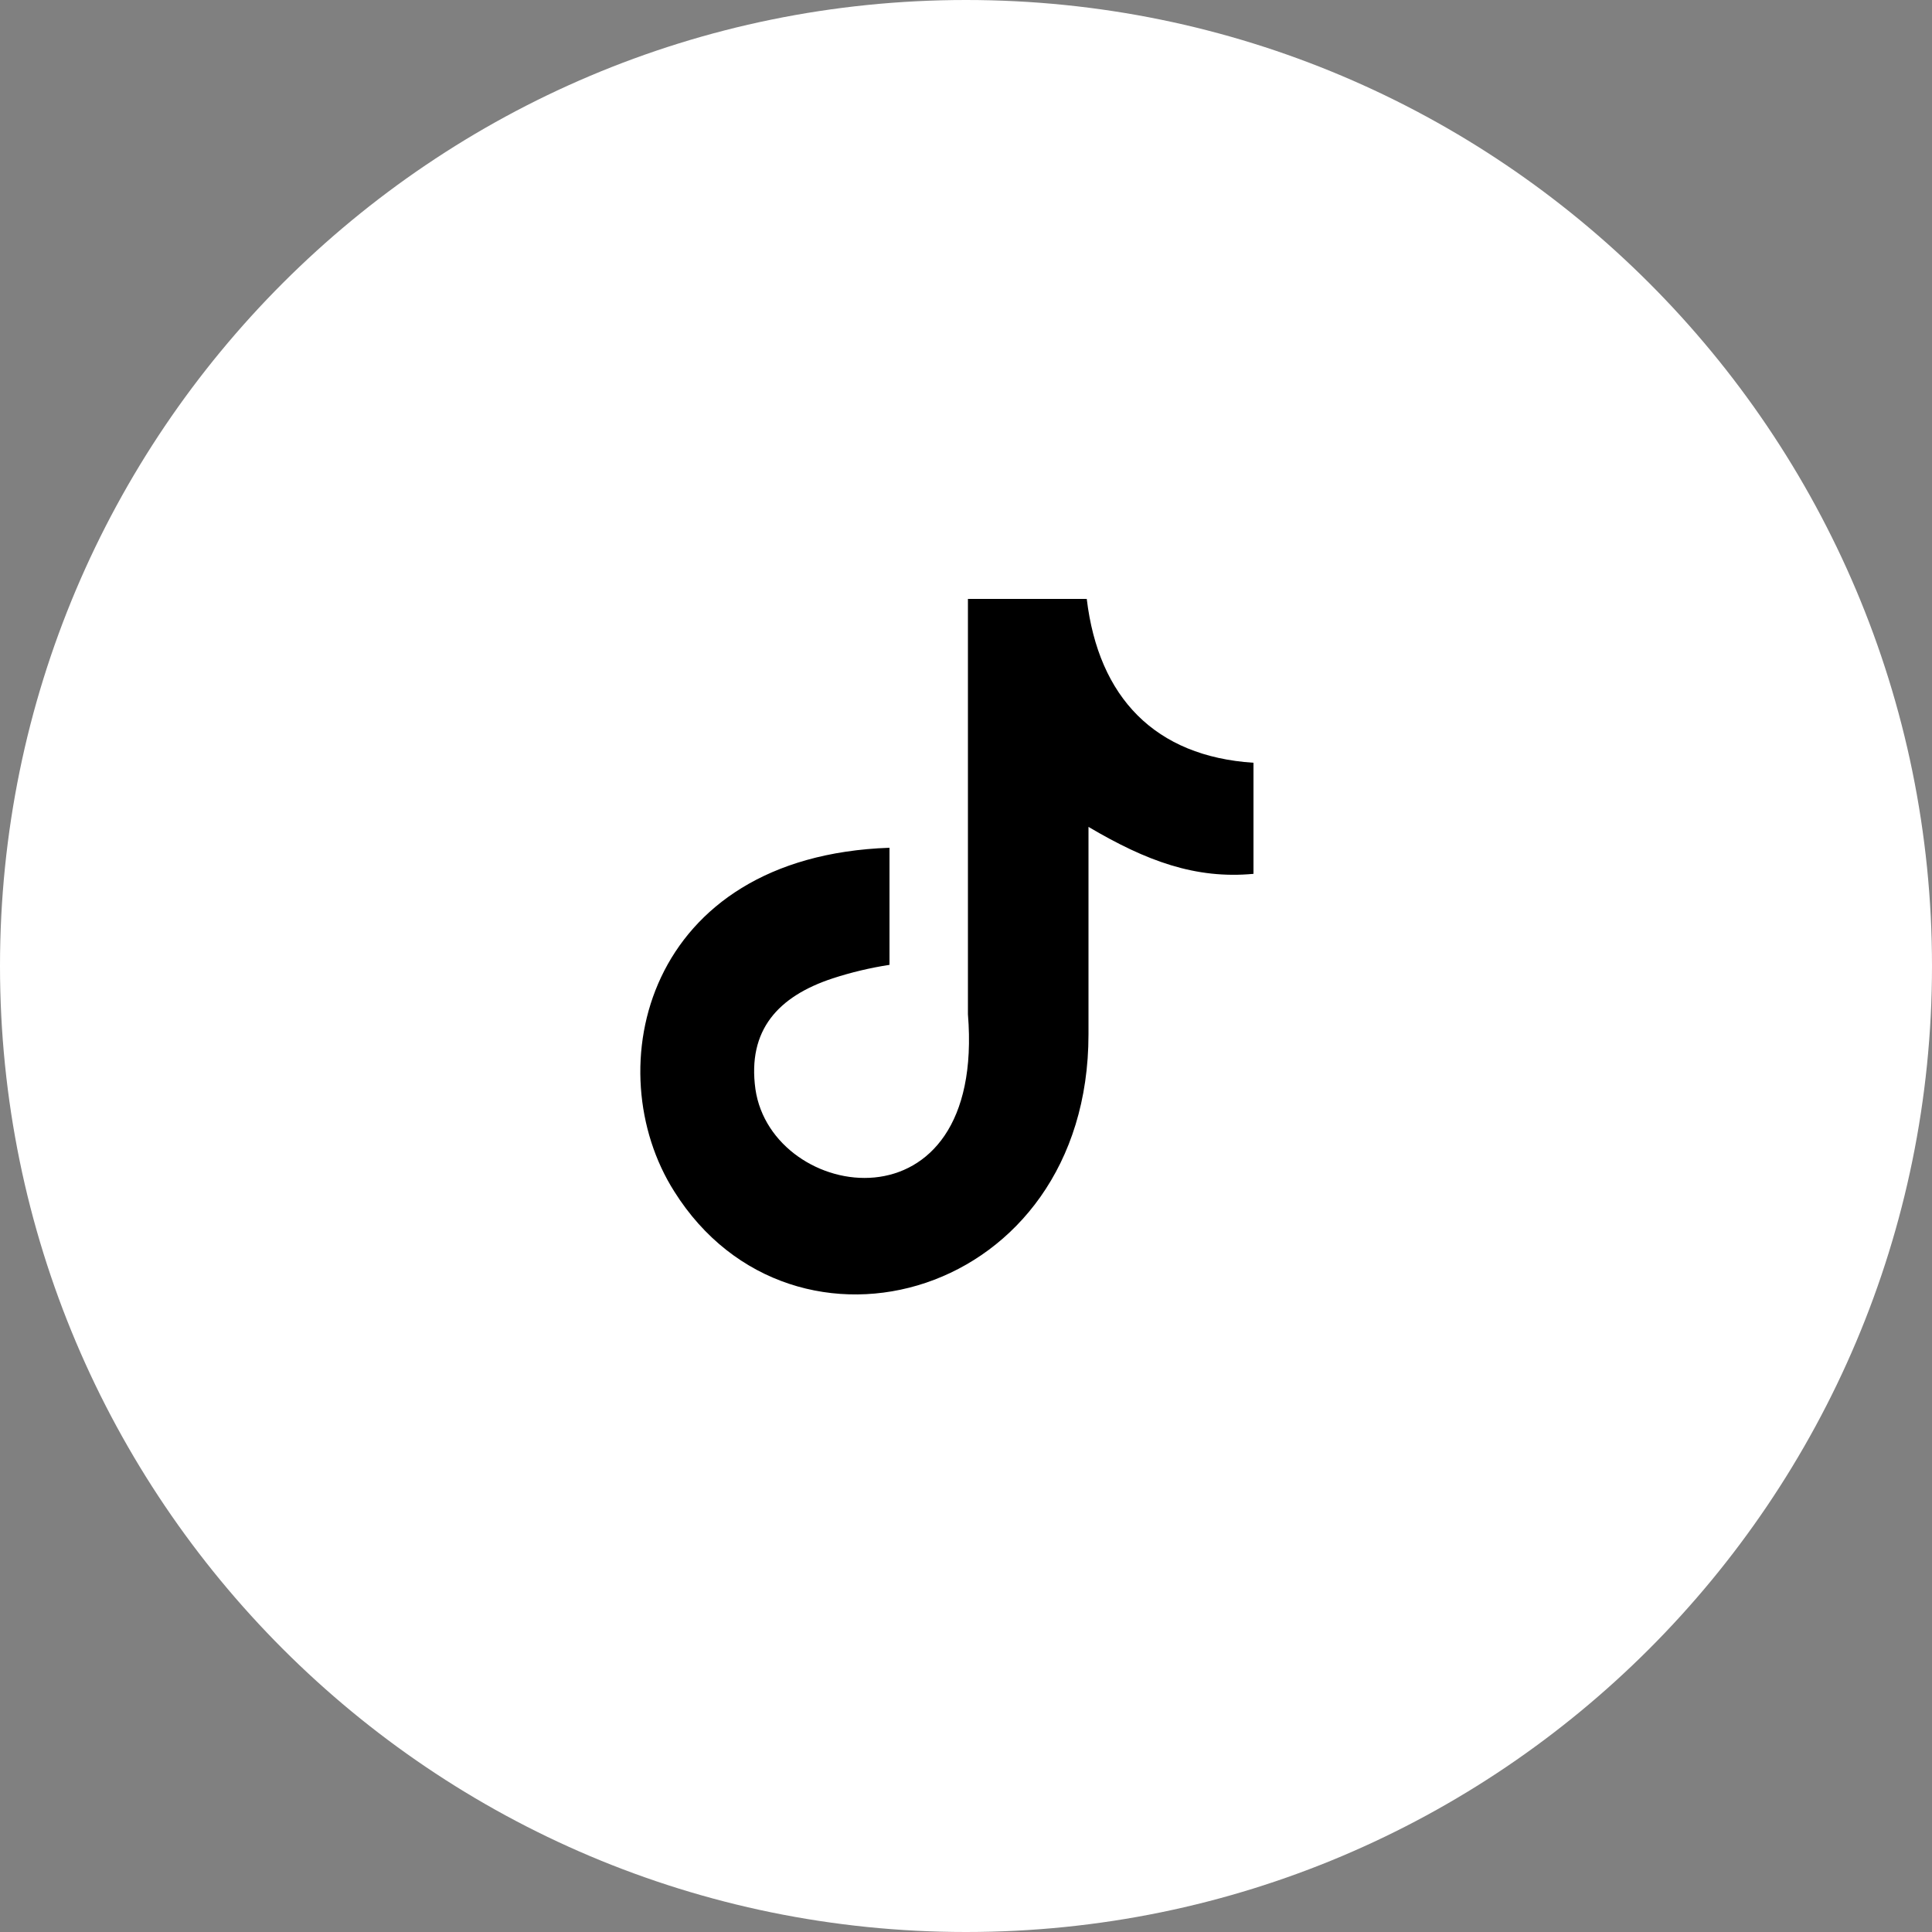 <svg width="50" height="50" viewBox="0 0 50 50" fill="none" xmlns="http://www.w3.org/2000/svg">
<rect x="0" y="0" width="50" height="50" fill="#808080" stroke="none"/>
<path d="M0 25C0 11.193 11.193 0 25 0C38.807 0 50 11.193 50 25C50 38.807 38.807 50 25 50C11.193 50 0 38.807 0 25Z" fill="white"/>
<path d="M28.125 15.5C28.43 18.055 29.895 19.575 32.44 19.74V22.615C30.94 22.755 29.67 22.285 28.17 21.4V26.77C28.17 33.595 20.525 35.73 17.45 30.835C15.45 27.685 16.685 22.16 23.02 21.94V24.97C22.521 25.047 22.03 25.164 21.55 25.32C20.14 25.785 19.34 26.655 19.55 28.185C19.975 31.125 25.515 31.99 25.05 26.25V15.5H28.105H28.125Z" fill="black"/>
</svg>
